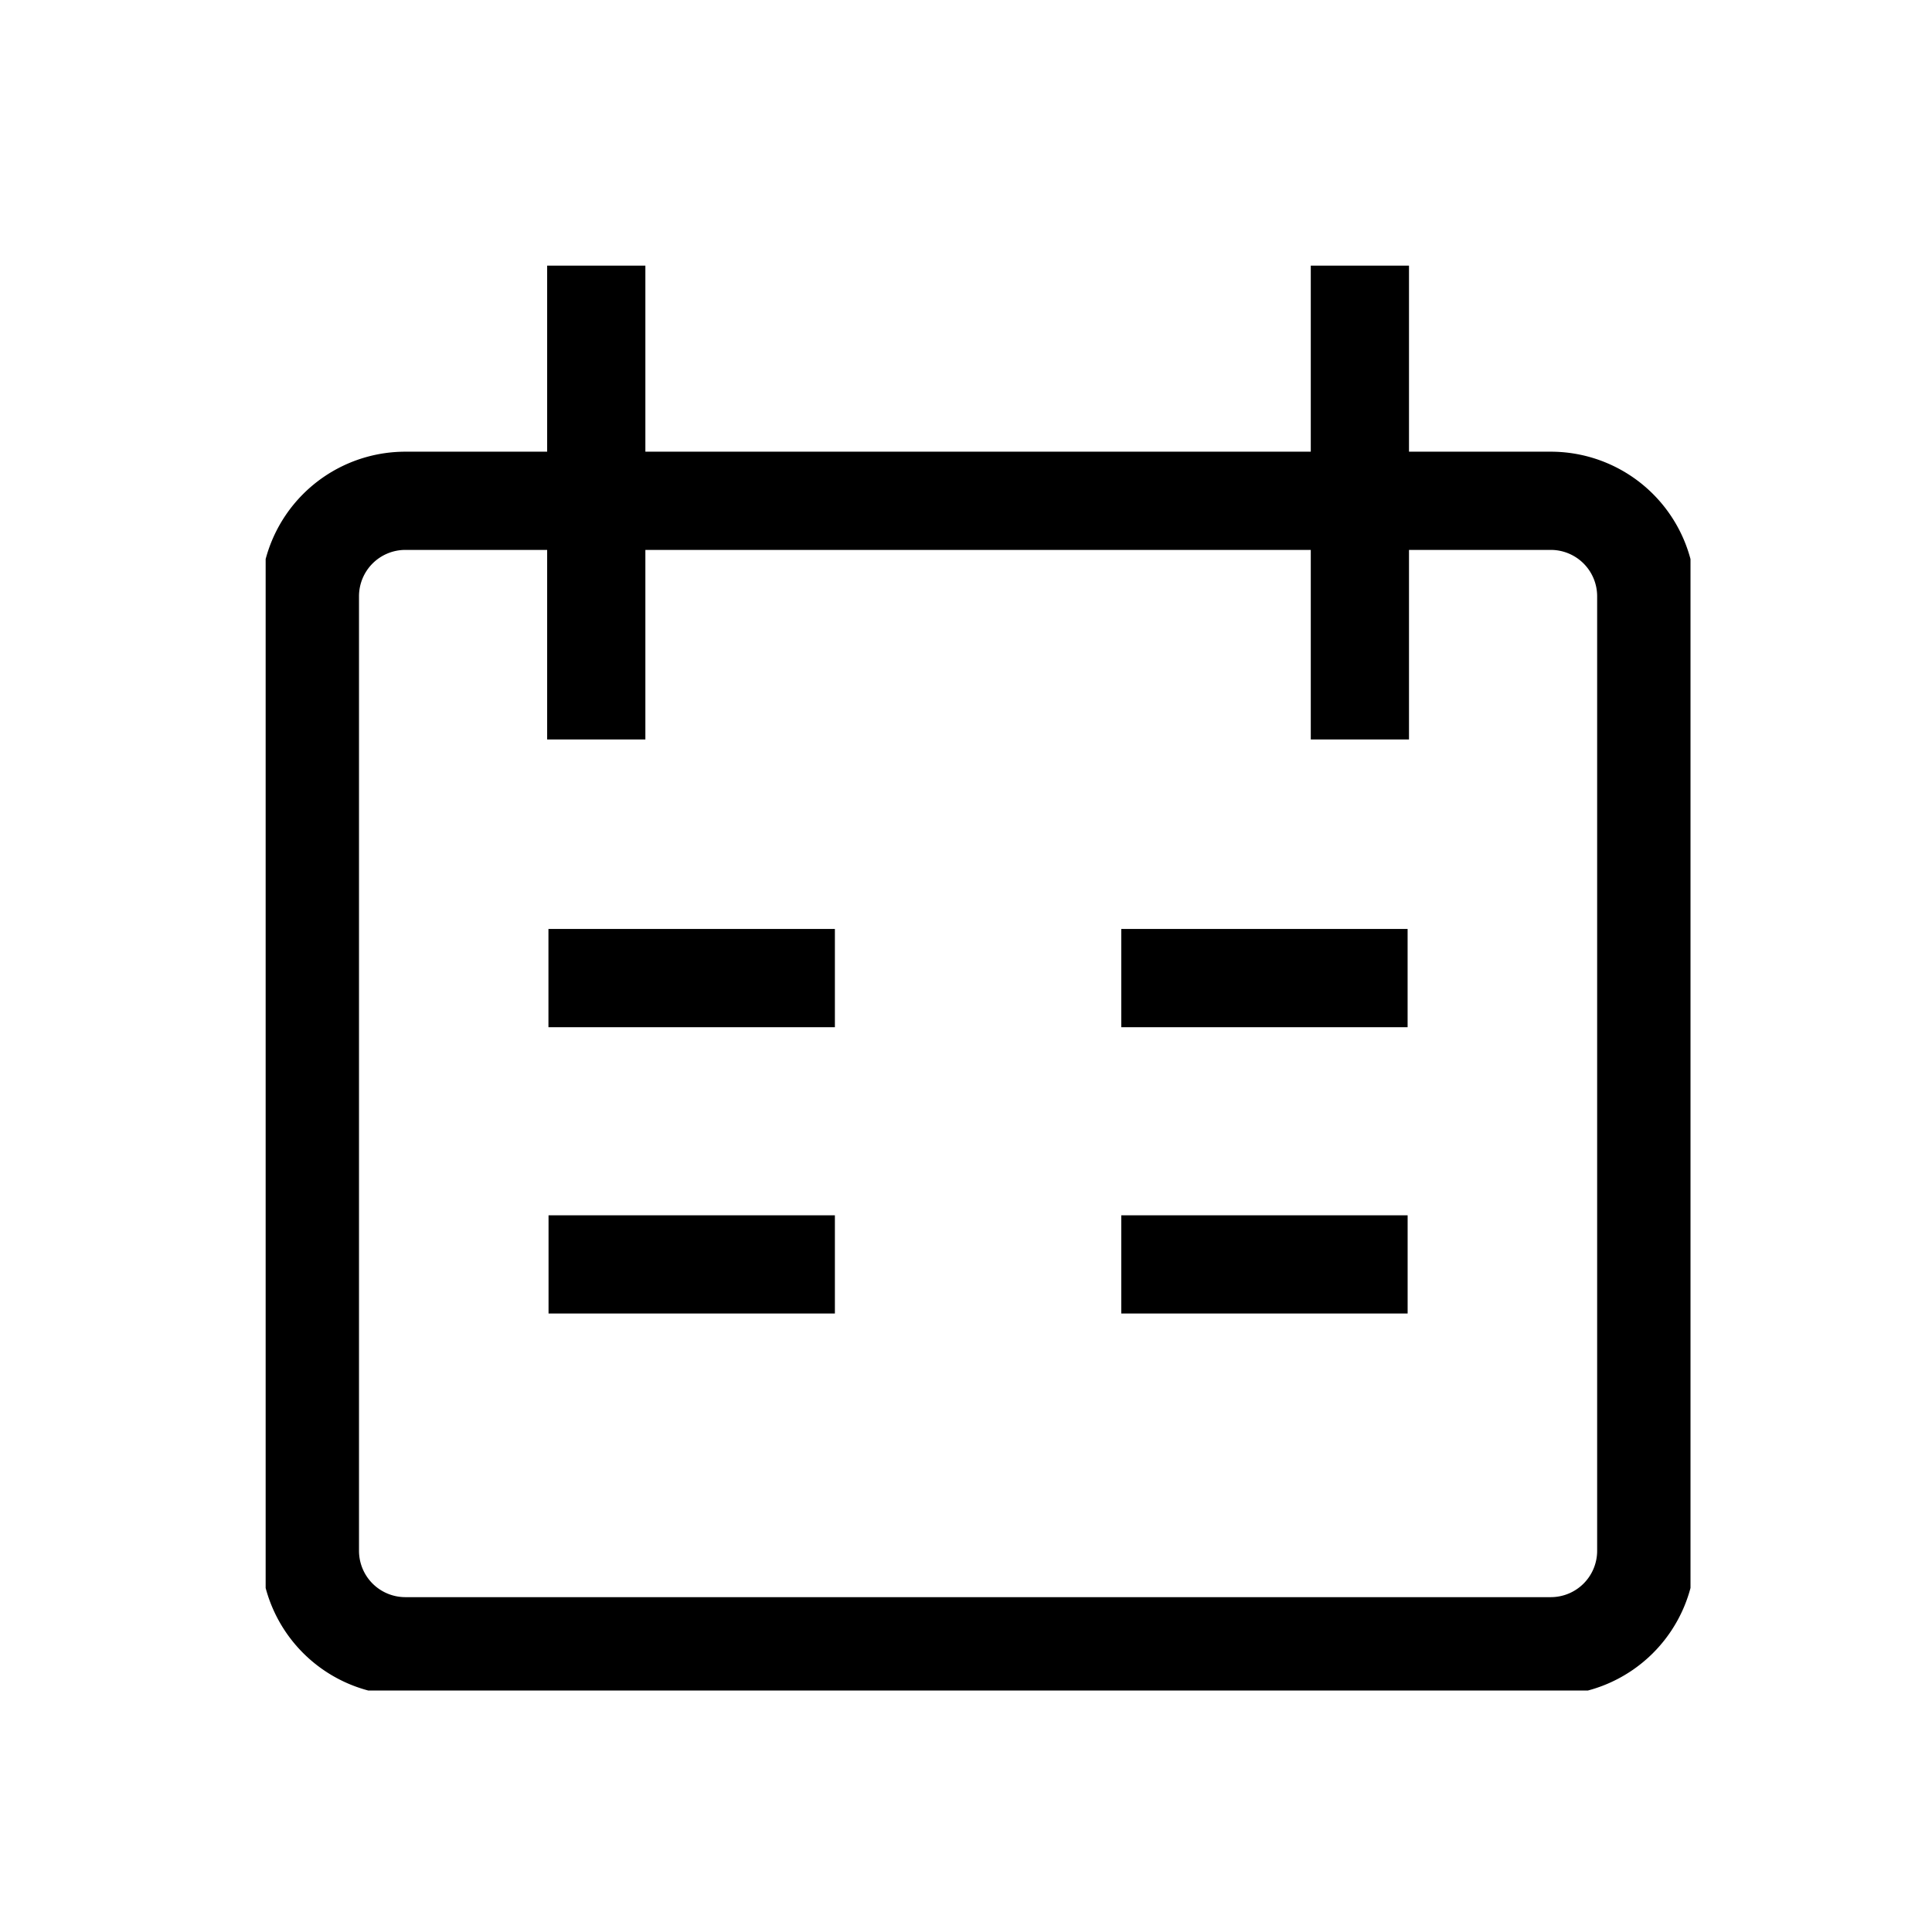 <svg xmlns="http://www.w3.org/2000/svg" xmlns:xlink="http://www.w3.org/1999/xlink" width="80" height="80" viewBox="0 0 80 80">
  <defs>
    <clipPath id="clip-path">
      <rect id="Rectangle_9025" data-name="Rectangle 9025" width="59" height="59" transform="translate(1478.144 1051.144)" fill="#fff" stroke="#707070" stroke-width="1"/>
    </clipPath>
  </defs>
  <g id="Group_38475" data-name="Group 38475" transform="translate(-938 -2489)">
    <g id="Group_35607" data-name="Group 35607" transform="translate(525 1019)">
      <rect id="Rectangle_9022" data-name="Rectangle 9022" width="80" height="80" transform="translate(413 1470)" fill="#fff"/>
    </g>
    <g id="Group_38456" data-name="Group 38456" transform="translate(534.5 1028.5)">
      <rect id="Rectangle_9022-2" data-name="Rectangle 9022" width="61" height="61" transform="translate(413.5 1470.5)" fill="#fff"/>
    </g>
    <g id="Mask_Group_17137" data-name="Mask Group 17137" transform="translate(-529.144 1448.856)" clip-path="url(#clip-path)">
      <path id="appointments-svgrepo-com" d="M13.891,0V19.763M45.511,0V19.763m-33.6,9.881H23.772m23.715,0H35.63M11.915,41.5H23.772m11.858,0H47.488M5.986,9.881h47.43a3.953,3.953,0,0,1,3.953,3.953V53.359a3.952,3.952,0,0,1-3.953,3.953H5.986a3.953,3.953,0,0,1-3.953-3.953V13.834A3.953,3.953,0,0,1,5.986,9.881Z" transform="translate(1477.943 1051)" fill="none" stroke="#000" stroke-width="4.067"/>
    </g>
  </g>
</svg>
